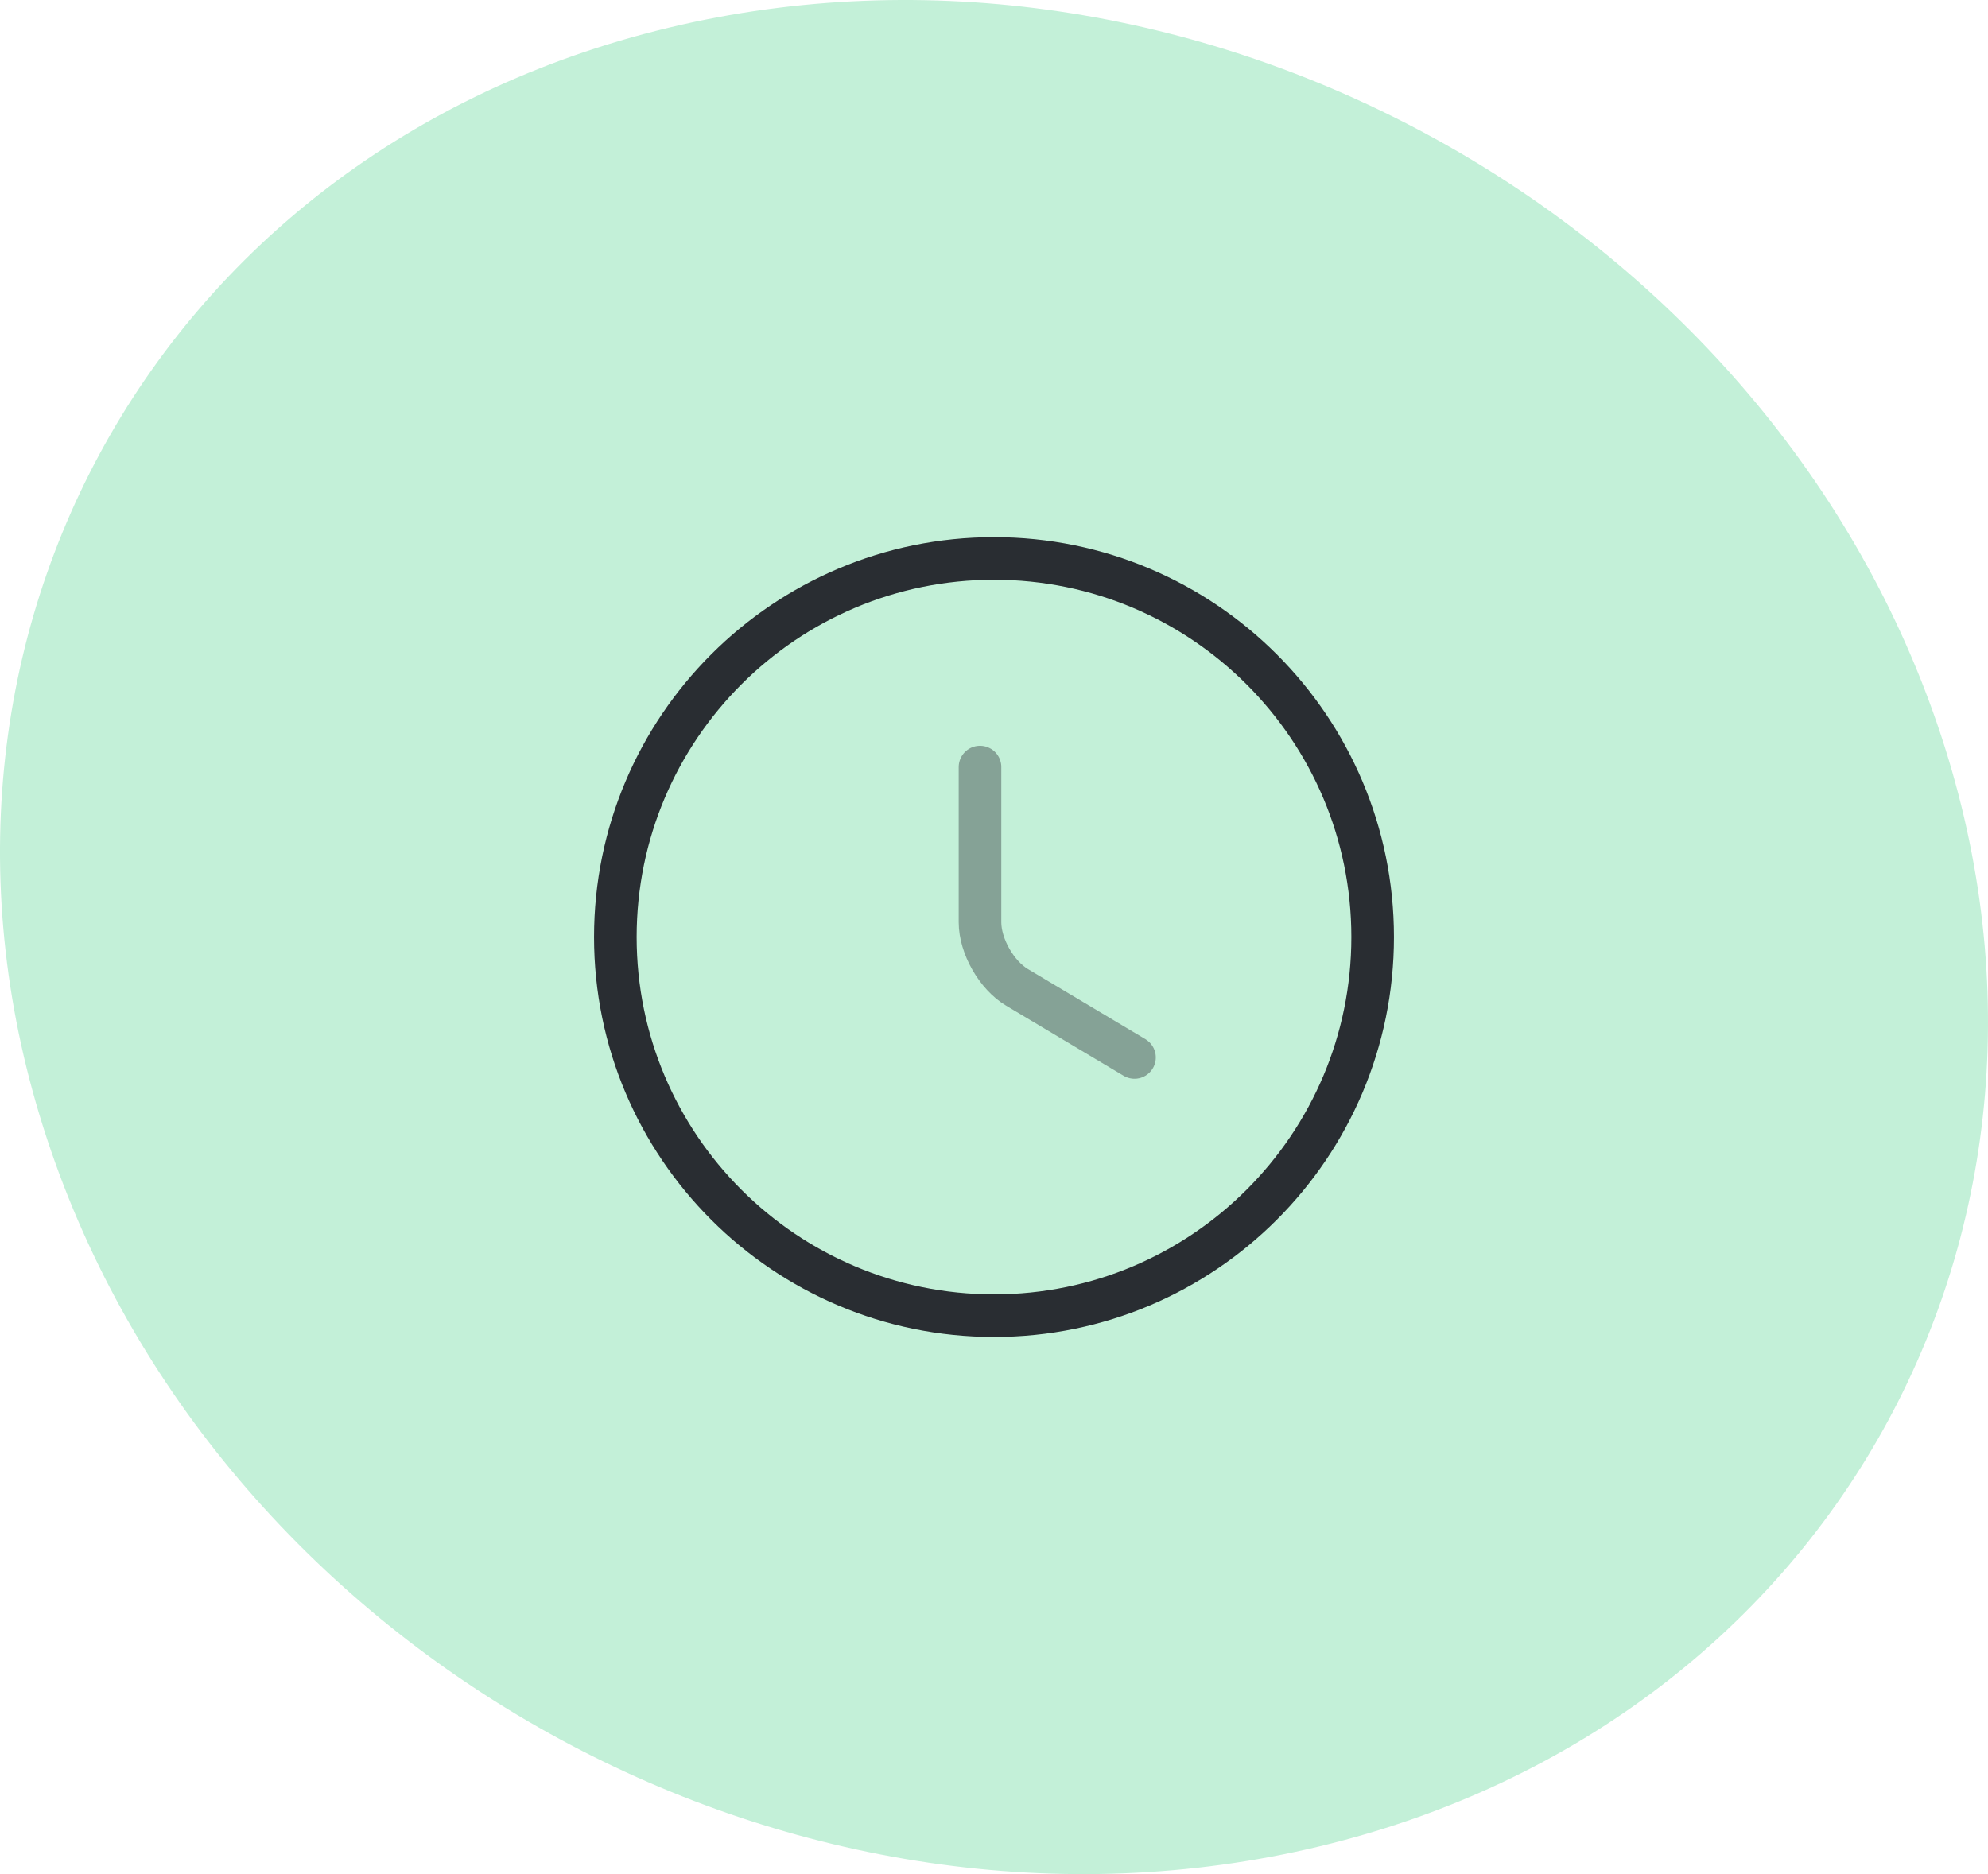 <?xml version="1.0" encoding="UTF-8"?> <svg xmlns="http://www.w3.org/2000/svg" width="70" height="66" viewBox="0 0 70 66" fill="none"> <path d="M46.471 65.02C64.729 60.627 74.389 42.749 68.059 25.062C61.729 7.376 41.787 -3.413 23.529 0.98C5.271 5.373 -4.389 23.251 1.941 40.938C8.271 58.624 28.213 69.413 46.471 65.02Z" fill="#C3F0D8"></path> <path d="M48.333 33C48.333 40.36 42.36 46.333 35 46.333C27.64 46.333 21.667 40.36 21.667 33C21.667 25.64 27.64 19.667 35 19.667C42.36 19.667 48.333 25.64 48.333 33Z" stroke="#292D32" stroke-width="1.5" stroke-linecap="round" stroke-linejoin="round"></path> <path opacity="0.4" d="M39.947 37.24L35.813 34.773C35.093 34.347 34.507 33.32 34.507 32.48V27.013" stroke="#292D32" stroke-width="1.5" stroke-linecap="round" stroke-linejoin="round"></path> </svg> 